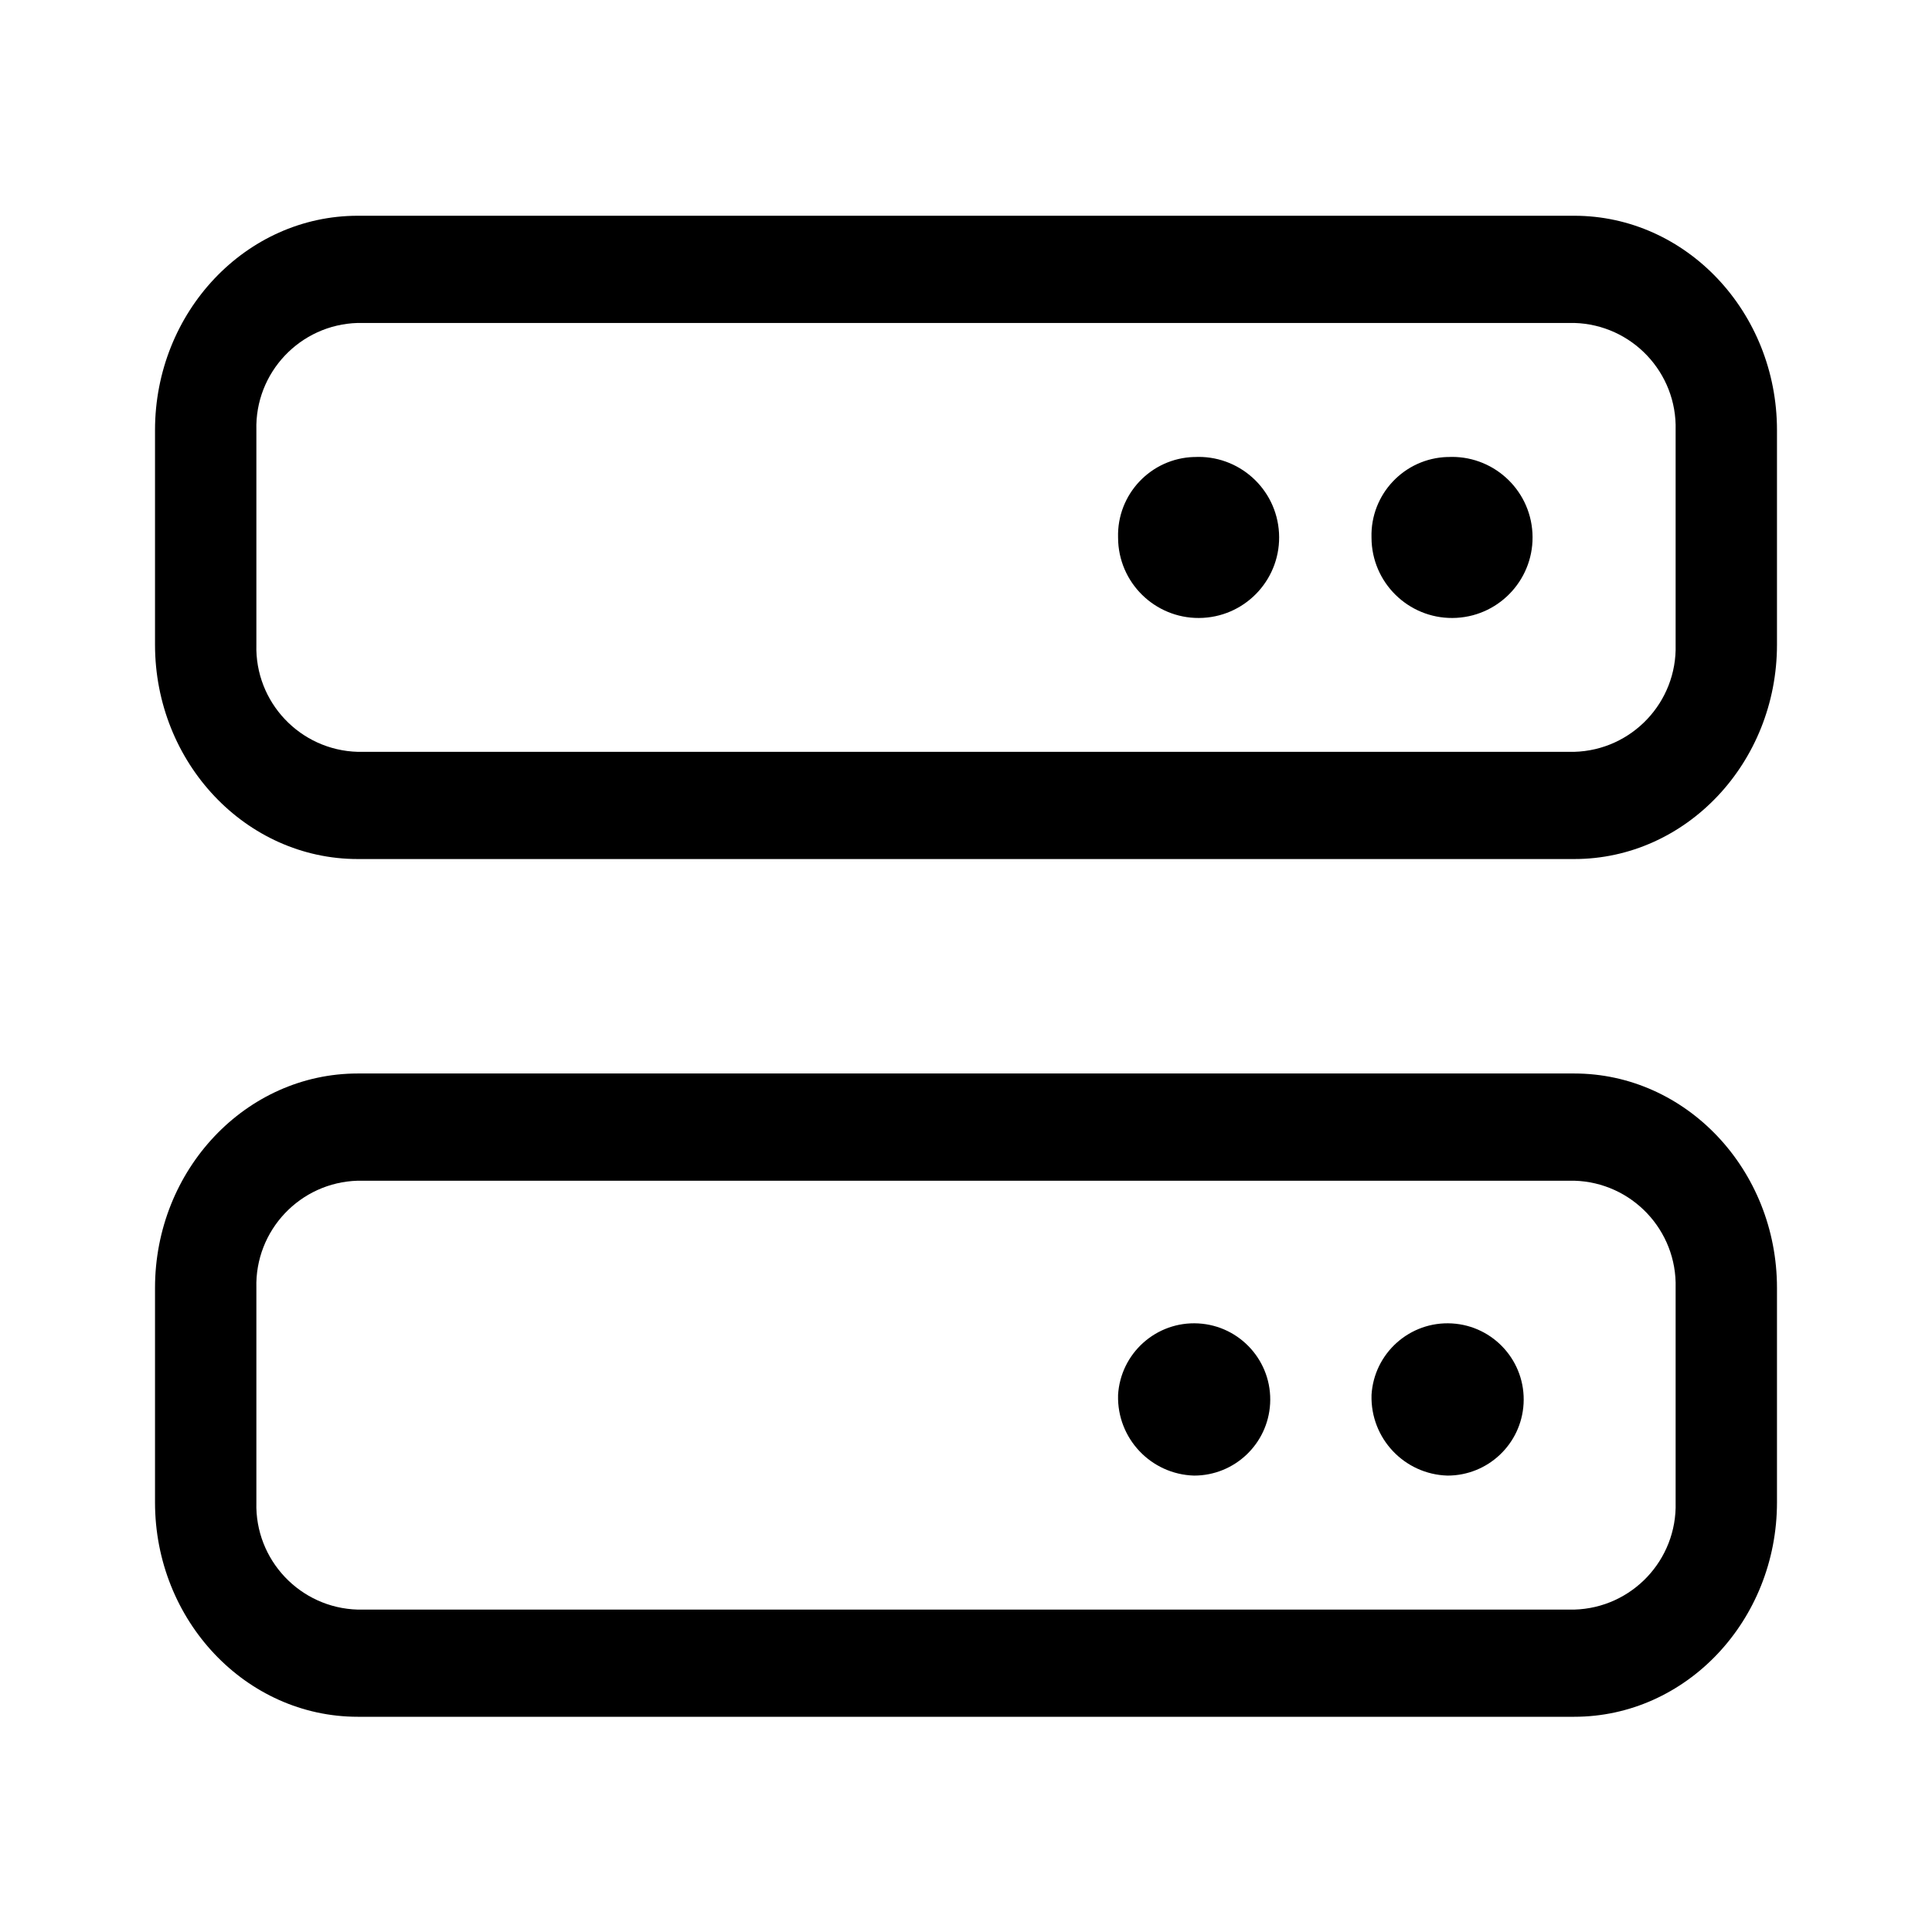 <?xml version="1.0" encoding="UTF-8"?>
<svg id="_图层_1" data-name="图层 1" xmlns="http://www.w3.org/2000/svg" viewBox="0 0 800 800">
  <g id="Group_394" data-name="Group 394">
    <path id="Path_127" data-name="Path 127" d="M148.14,133.73c-23.85.67-42.65,20.55-41.98,44.4,0,0,0,0,0,0v88.79c-.67,23.85,18.13,43.73,41.98,44.4h503.72c23.85-.67,42.64-20.54,41.98-44.4v-88.79c.67-23.85-18.13-43.73-41.98-44.4H148.14ZM64.19,178.13c0-48.98,37.65-88.79,83.95-88.79h503.72c46.31,0,83.95,39.82,83.95,88.79v88.79c0,48.97-37.65,88.79-83.95,88.79H148.14c-46.31,0-83.95-39.82-83.95-88.79v-88.79ZM148.14,488.91c-23.85.67-42.64,20.54-41.98,44.4v88.79c-.67,23.85,18.13,43.73,41.98,44.4h503.72c23.85-.67,42.64-20.54,41.98-44.4v-88.79c.67-23.85-18.13-43.73-41.98-44.4H148.14ZM64.19,533.3c0-48.97,37.65-88.79,83.95-88.79h503.72c46.31,0,83.95,39.82,83.95,88.79v88.79c0,48.97-37.65,88.79-83.95,88.79H148.14c-46.31,0-83.95-39.82-83.95-88.79v-88.79ZM462.96,577.72c.98-17.39,15.86-30.69,33.25-29.72,17.39.98,30.69,15.86,29.72,33.25-.94,16.7-14.75,29.76-31.48,29.76-17.88-.51-31.97-15.41-31.48-33.3ZM494.45,189.25c18.39-1.03,34.13,13.04,35.16,31.43,1.03,18.39-13.04,34.13-31.43,35.16-18.39,1.03-34.13-13.04-35.16-31.43-.03-.62-.05-1.24-.05-1.86-.5-17.89,13.59-32.8,31.48-33.32v.02ZM567.91,577.72c.98-17.39,15.86-30.69,33.25-29.72,17.39.98,30.69,15.86,29.72,33.25-.94,16.7-14.75,29.76-31.48,29.76-17.88-.51-31.97-15.41-31.48-33.3ZM599.39,189.25c18.39-1.03,34.13,13.04,35.16,31.43,1.03,18.39-13.04,34.13-31.43,35.16-18.39,1.03-34.13-13.04-35.16-31.43-.03-.62-.05-1.24-.05-1.86-.5-17.89,13.59-32.8,31.48-33.32v.02Z"/>
  </g>
</svg>